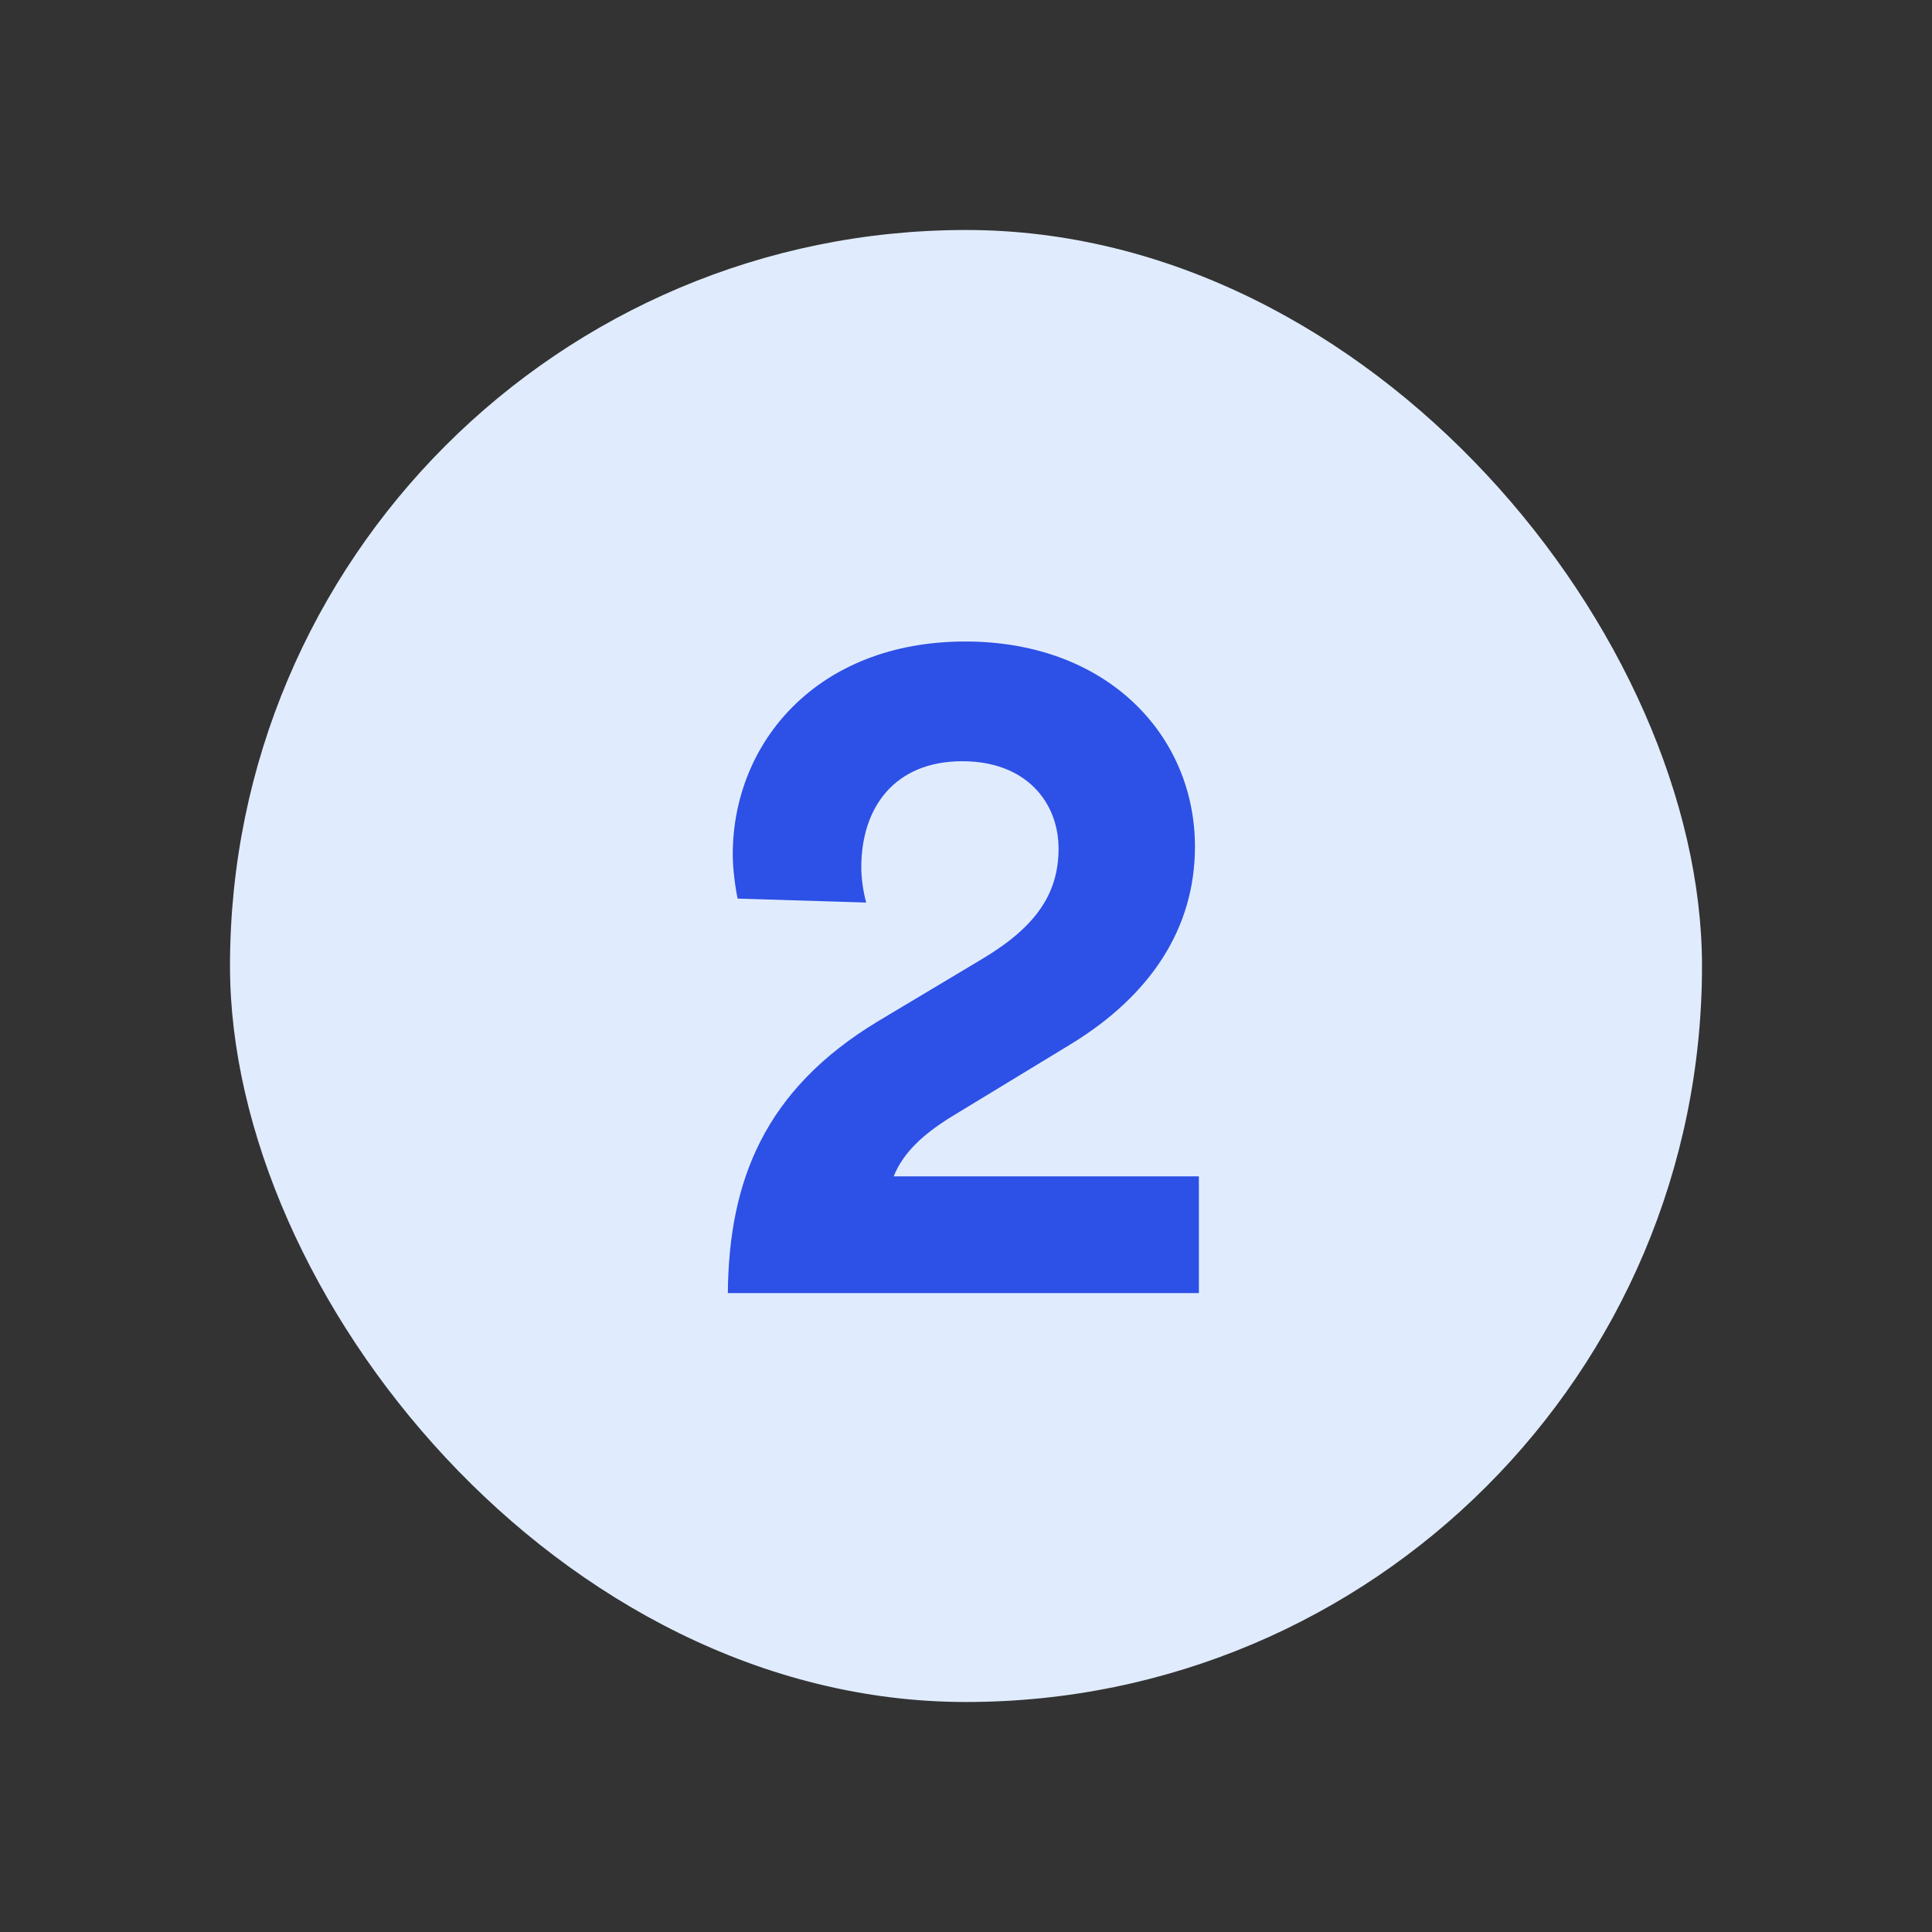 <?xml version="1.0" encoding="utf-8"?>
<svg xmlns="http://www.w3.org/2000/svg" width="168" height="168" viewBox="0 0 168 168" fill="none">
<rect x="0" y="0" width="168" height="168" fill="#333333" stroke="none"/>
<rect x="20" y="20" width="128" height="128" rx="64" fill="#E0ECFE"/>
<path d="M75.322 78.482C75.066 77.543 74.896 76.434 74.896 75.41C74.896 70.204 77.797 66.194 83.685 66.194C89.232 66.194 92.048 69.778 92.048 73.788C92.048 77.628 90.17 80.53 85.477 83.346L76.346 88.807C66.448 94.78 63.376 102.716 63.29 112.444H104.25V102.29H77.712C78.565 100.156 80.357 98.62 82.49 97.255L93.157 90.77C99.984 86.588 103.909 80.786 103.909 73.618C103.909 63.975 96.314 55.783 83.941 55.783C71.056 55.783 63.717 64.572 63.717 74.3C63.717 75.666 63.973 77.372 64.144 78.14L75.322 78.482Z" fill="#2D50E6"/>
</svg>